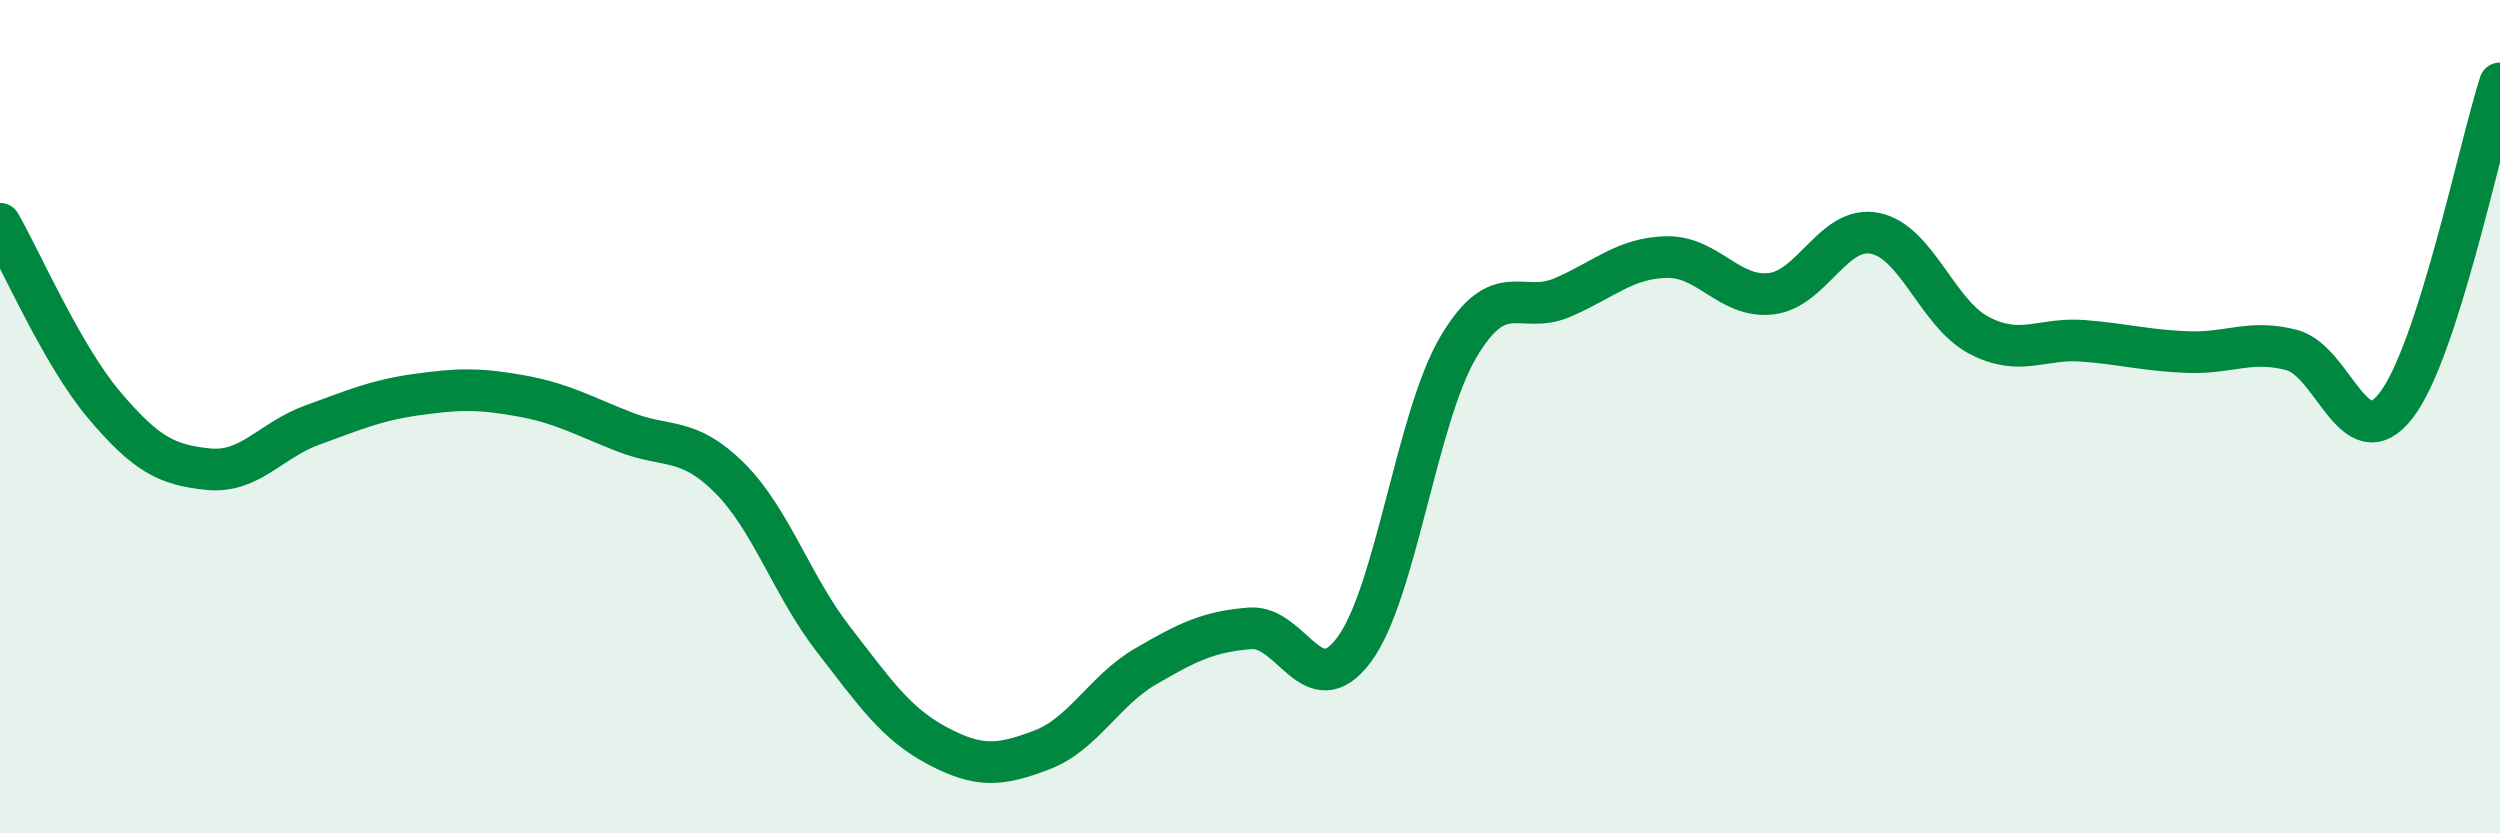 
    <svg width="60" height="20" viewBox="0 0 60 20" xmlns="http://www.w3.org/2000/svg">
      <path
        d="M 0,5.37 C 0.5,6.24 1.5,8.54 2.5,9.72 C 3.5,10.9 4,11.16 5,11.26 C 6,11.36 6.5,10.56 7.5,10.2 C 8.5,9.84 9,9.61 10,9.47 C 11,9.33 11.5,9.32 12.5,9.5 C 13.5,9.68 14,9.98 15,10.37 C 16,10.76 16.5,10.47 17.5,11.46 C 18.5,12.45 19,14.05 20,15.34 C 21,16.63 21.5,17.37 22.5,17.9 C 23.5,18.43 24,18.38 25,18 C 26,17.62 26.5,16.57 27.5,15.99 C 28.5,15.41 29,15.16 30,15.08 C 31,15 31.5,16.94 32.5,15.59 C 33.5,14.24 34,10.02 35,8.33 C 36,6.64 36.5,7.57 37.5,7.14 C 38.5,6.71 39,6.19 40,6.17 C 41,6.15 41.5,7.16 42.5,7.05 C 43.5,6.94 44,5.4 45,5.6 C 46,5.8 46.5,7.53 47.5,8.05 C 48.5,8.57 49,8.1 50,8.18 C 51,8.26 51.5,8.41 52.5,8.45 C 53.5,8.49 54,8.14 55,8.4 C 56,8.66 56.5,11.02 57.5,9.74 C 58.5,8.46 59.5,3.55 60,2L60 20L0 20Z"
        fill="#008740"
        opacity="0.1"
        stroke-linecap="round"
        stroke-linejoin="round"
      />
      <path
        d="M 0,5.37 C 0.5,6.24 1.5,8.54 2.5,9.72 C 3.5,10.9 4,11.16 5,11.26 C 6,11.36 6.5,10.56 7.5,10.2 C 8.5,9.84 9,9.61 10,9.47 C 11,9.33 11.5,9.32 12.5,9.5 C 13.5,9.68 14,9.98 15,10.37 C 16,10.76 16.5,10.47 17.5,11.46 C 18.5,12.45 19,14.05 20,15.34 C 21,16.63 21.5,17.37 22.5,17.9 C 23.5,18.43 24,18.38 25,18 C 26,17.62 26.5,16.57 27.5,15.99 C 28.5,15.41 29,15.16 30,15.08 C 31,15 31.5,16.94 32.5,15.59 C 33.5,14.24 34,10.02 35,8.33 C 36,6.64 36.5,7.57 37.5,7.14 C 38.5,6.71 39,6.19 40,6.17 C 41,6.15 41.5,7.16 42.5,7.05 C 43.5,6.94 44,5.4 45,5.6 C 46,5.8 46.5,7.53 47.5,8.05 C 48.5,8.57 49,8.1 50,8.18 C 51,8.26 51.5,8.41 52.5,8.45 C 53.5,8.49 54,8.14 55,8.4 C 56,8.66 56.5,11.02 57.5,9.74 C 58.5,8.46 59.5,3.55 60,2"
        stroke="#008740"
        stroke-width="1"
        fill="none"
        stroke-linecap="round"
        stroke-linejoin="round"
      />
    </svg>
  